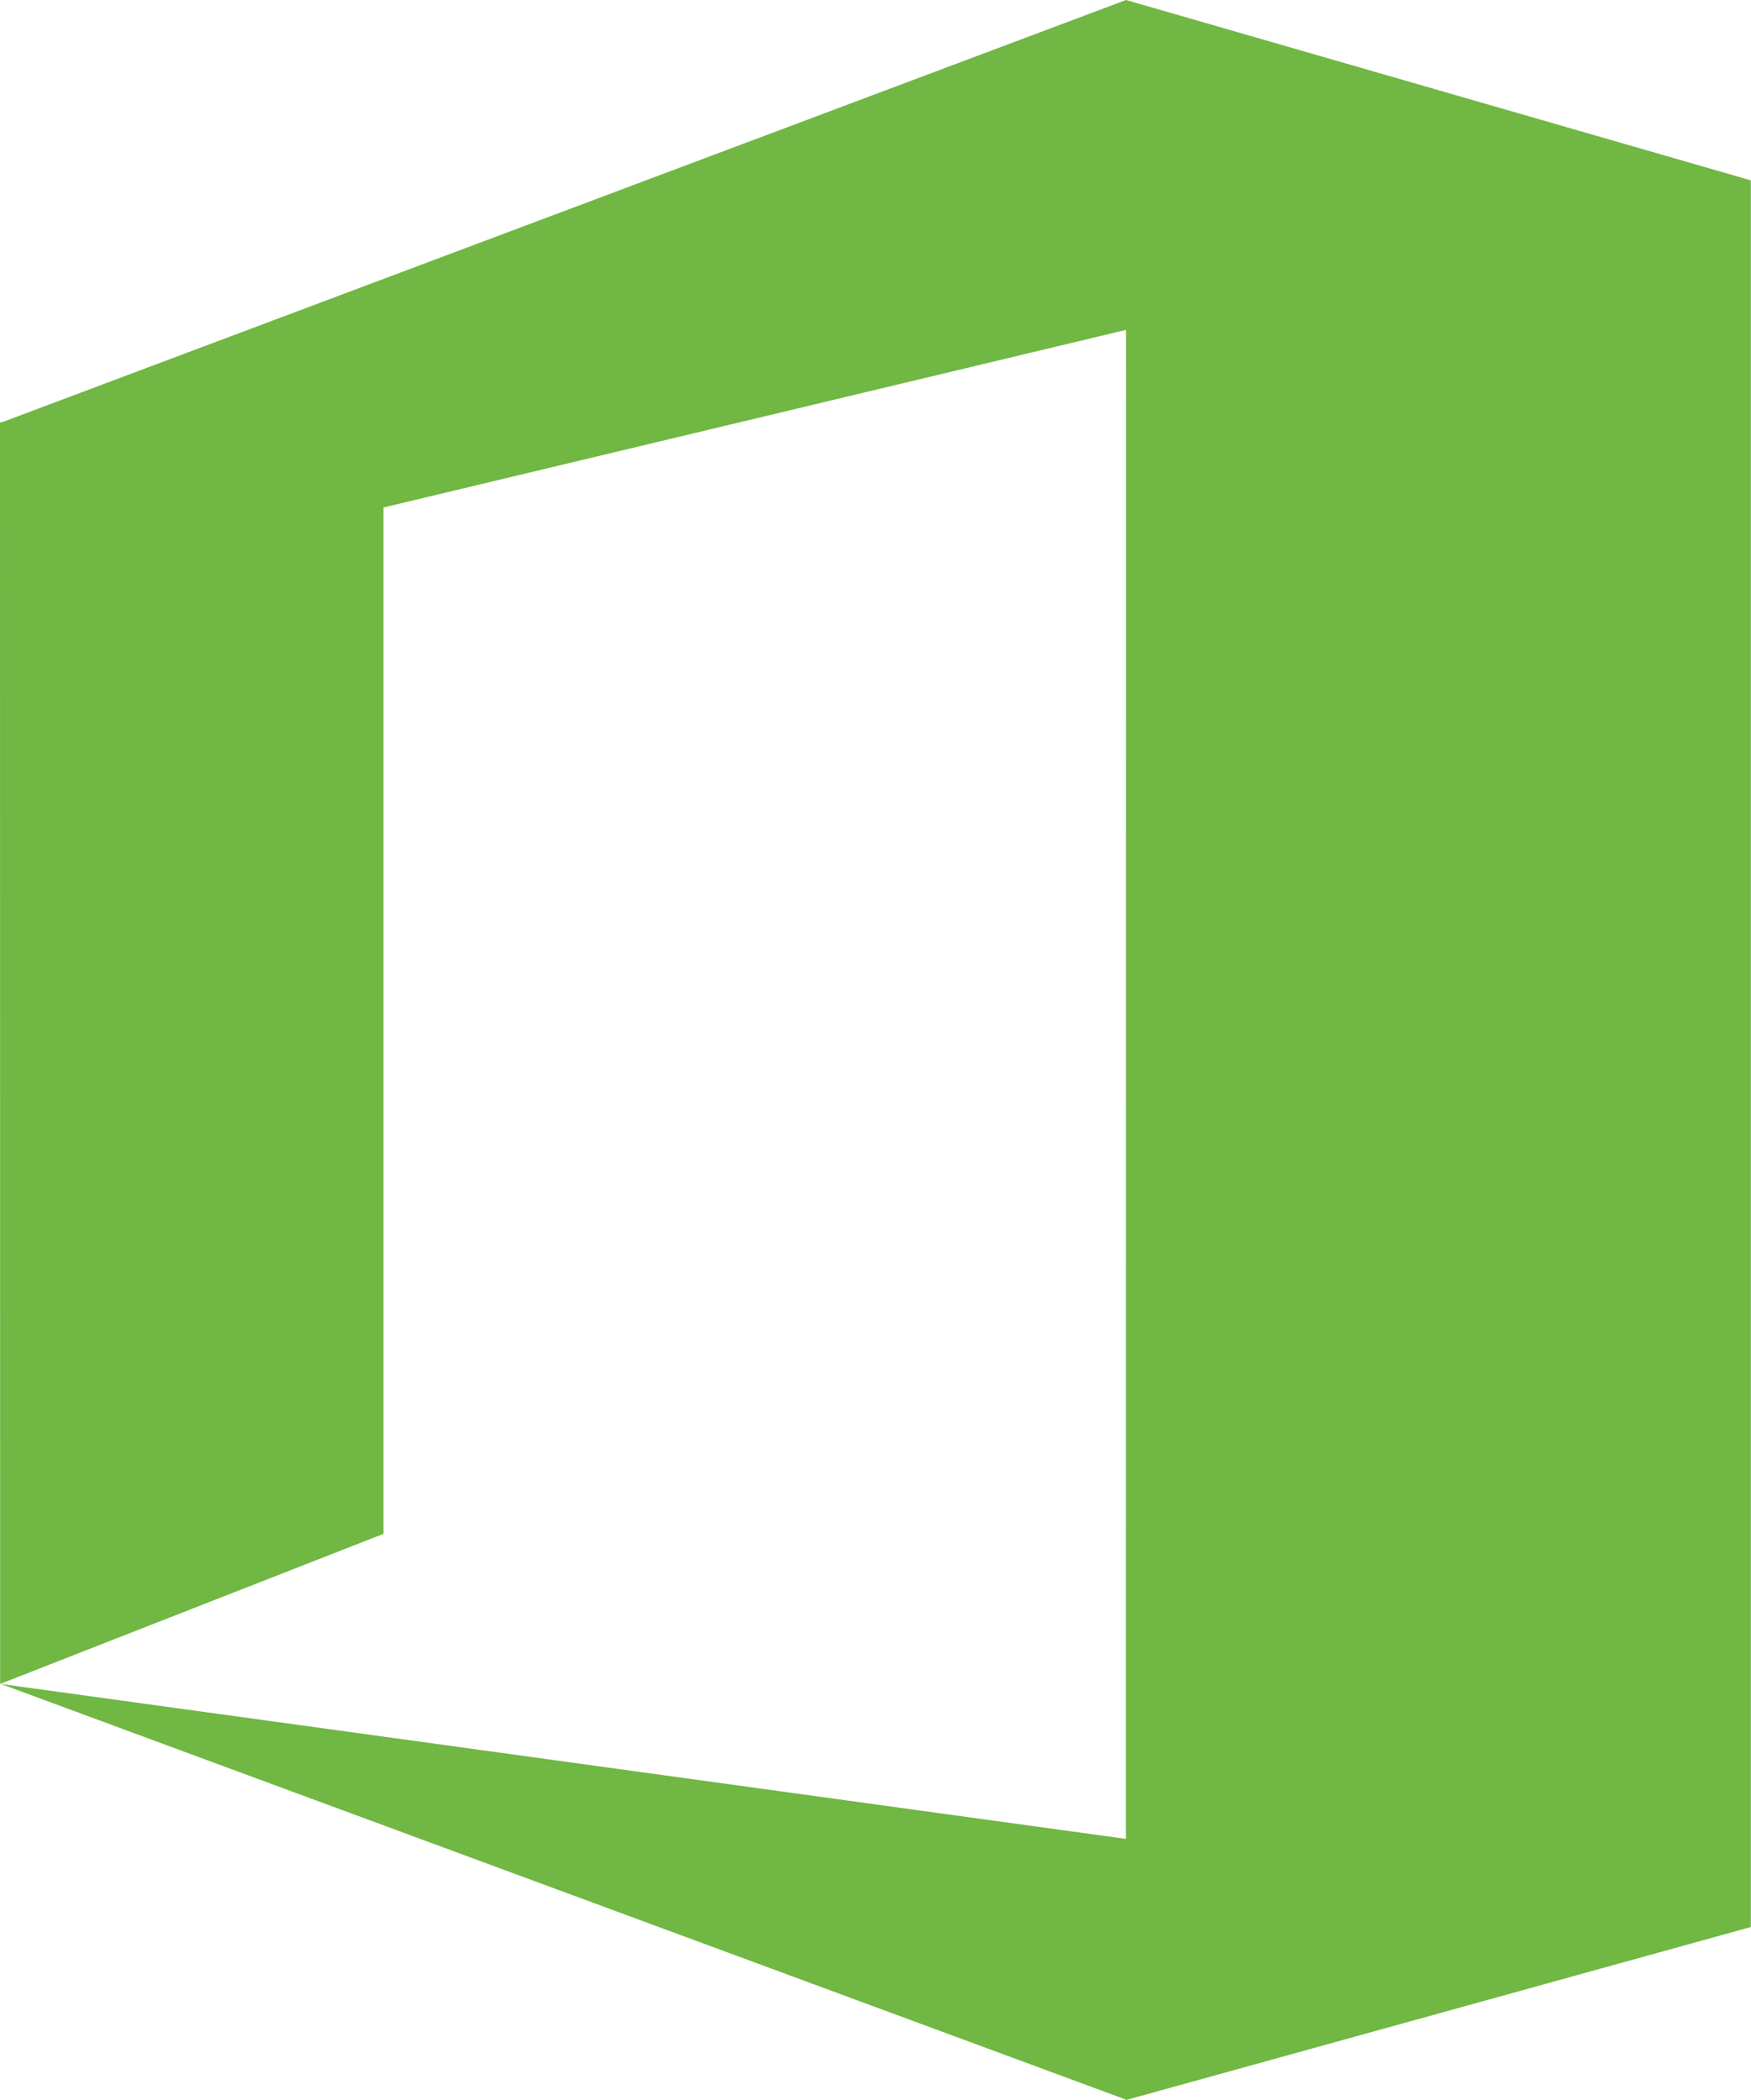 <svg xmlns="http://www.w3.org/2000/svg" viewBox="0 0 278050 333334" shape-rendering="geometricPrecision" text-rendering="geometricPrecision" image-rendering="optimizeQuality" fill-rule="evenodd" clip-rule="evenodd"><path fill="#70B743" d="M278050 305556l-29-16V28627L178807 0 448 66971l-448 87 22 200227 60865-23821V80555l117920-28193-17 239519L122 267285l178668 65976v73l99231-27462v-316z"/></svg>